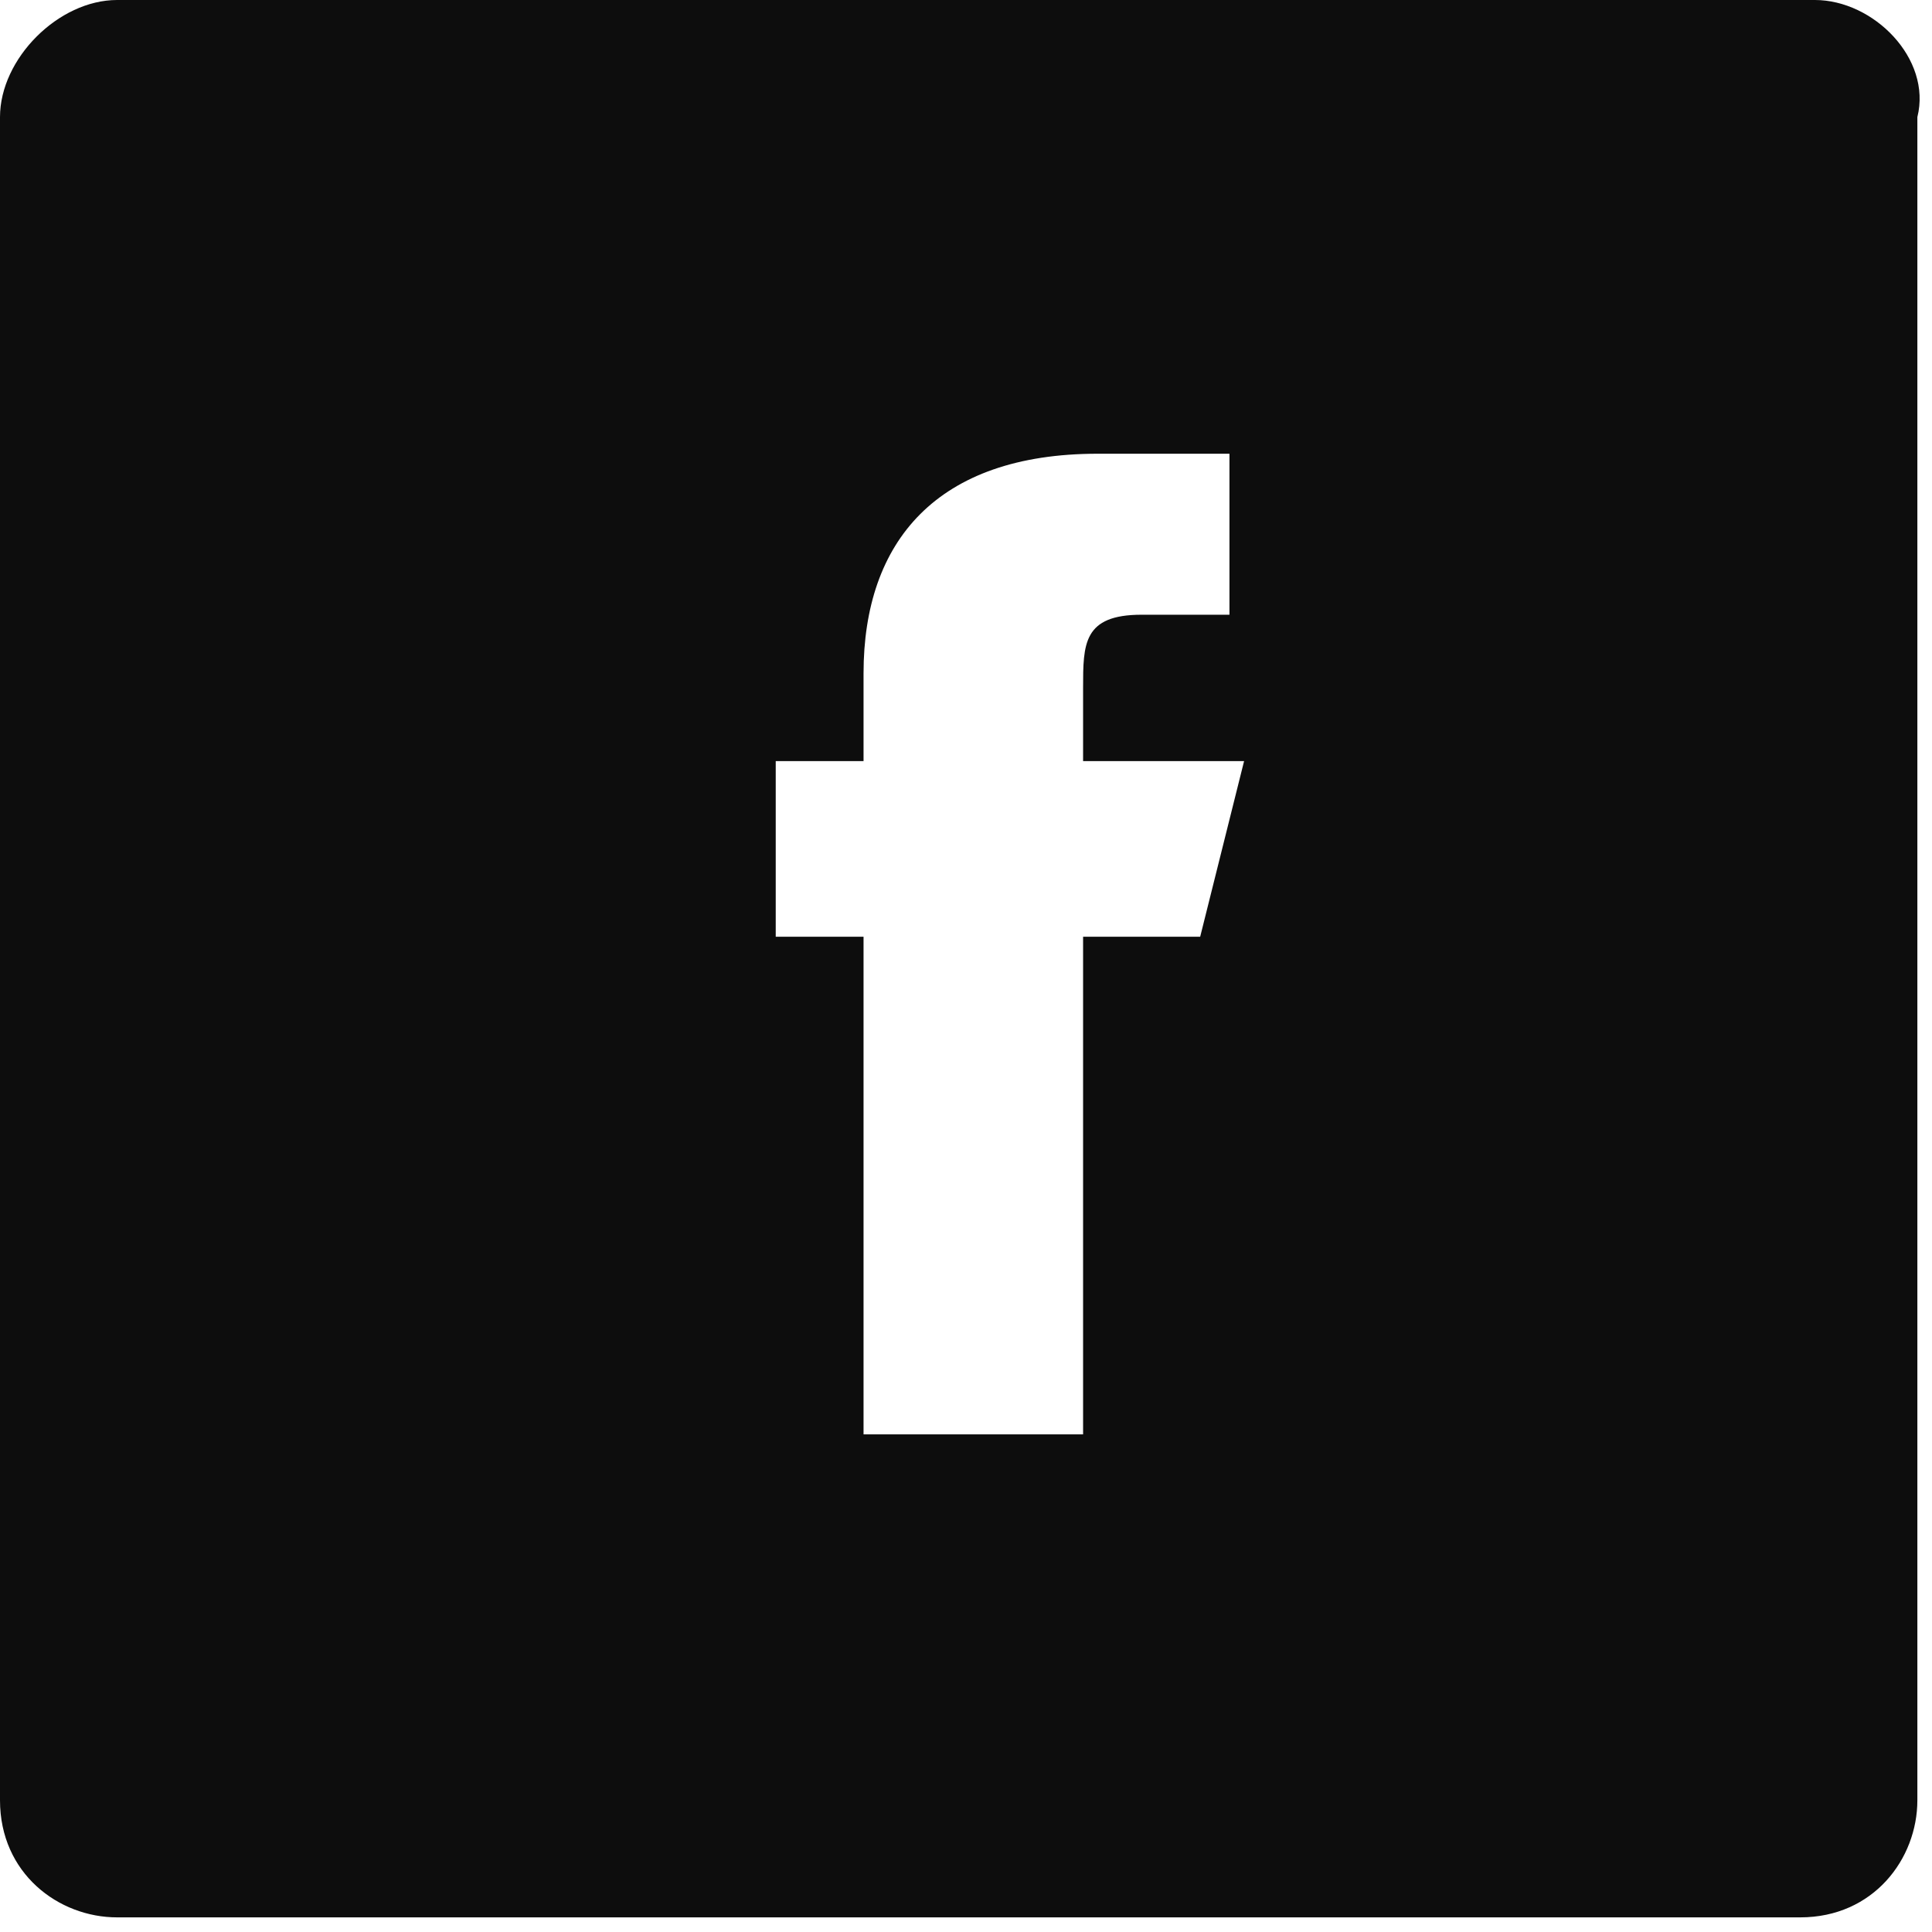 <svg id="Layer_1" xmlns="http://www.w3.org/2000/svg" viewBox="0 0 13.2 13.2"><style>.st0{fill:#0d0d0d}</style><path id="XMLID_560_" class="st0" d="M8.4 4.2h-.6c-.4 0-.4.2-.4.5v.5h1.1l-.3 1.2h-.8v3.4H5.9V6.4h-.6V5.2h.6v-.6c0-.9.5-1.5 1.6-1.5h.9v1.1zm4-4.2H.8C.4 0 0 .4 0 .8v11.5c0 .5.4.8.8.8h11.5c.5 0 .8-.4.8-.8V.8c.1-.4-.3-.8-.7-.8"/></svg>